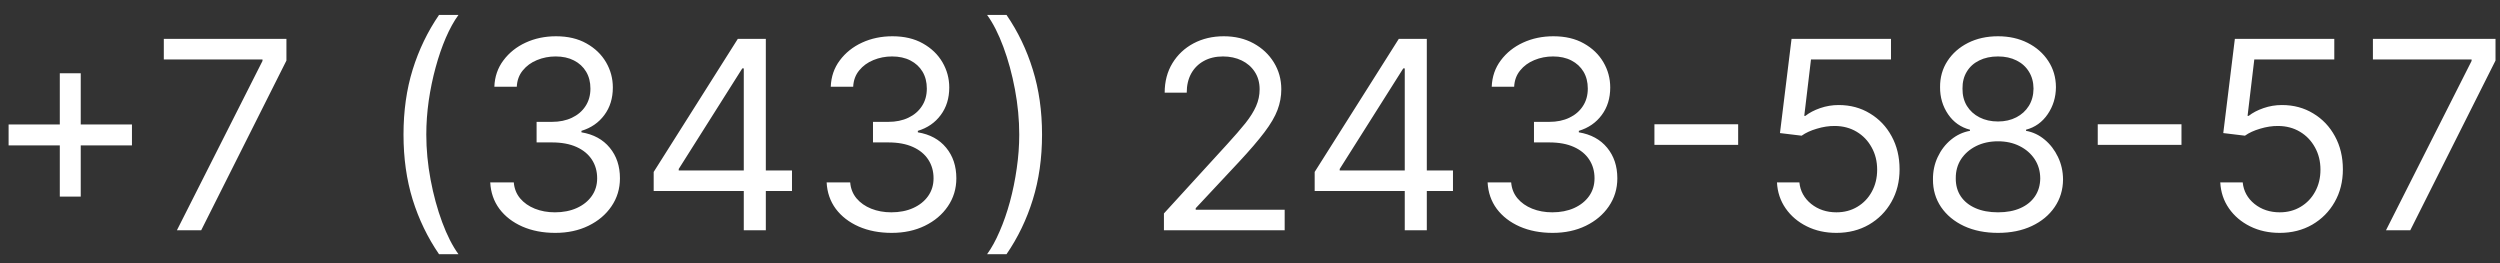 <?xml version="1.0" encoding="UTF-8"?> <svg xmlns="http://www.w3.org/2000/svg" width="152" height="16" viewBox="0 0 152 16" fill="none"><rect x="0" y="0" width="152" height="16" fill="#333333" stroke="none"/><path d="M3.636 11.954V4.455H4.909V11.954H3.636ZM0.523 8.841V7.568H8.023V8.841H0.523ZM10.756 14L15.96 3.705V3.614H9.96V2.364H17.415V3.682L12.233 14H10.756ZM24.533 8.182C24.533 6.75 24.718 5.434 25.09 4.233C25.465 3.028 25.999 1.92 26.692 0.909H27.874C27.601 1.284 27.345 1.746 27.107 2.295C26.872 2.841 26.665 3.441 26.487 4.097C26.309 4.748 26.169 5.422 26.067 6.119C25.968 6.816 25.919 7.504 25.919 8.182C25.919 9.083 26.006 9.998 26.18 10.926C26.355 11.854 26.59 12.716 26.885 13.511C27.18 14.307 27.51 14.954 27.874 15.454H26.692C25.999 14.443 25.465 13.337 25.09 12.136C24.718 10.932 24.533 9.614 24.533 8.182ZM33.761 14.159C33.011 14.159 32.343 14.03 31.756 13.773C31.172 13.515 30.708 13.157 30.364 12.699C30.023 12.237 29.837 11.701 29.807 11.091H31.239C31.269 11.466 31.398 11.79 31.625 12.062C31.852 12.331 32.15 12.54 32.517 12.688C32.885 12.835 33.292 12.909 33.739 12.909C34.239 12.909 34.682 12.822 35.068 12.648C35.455 12.473 35.758 12.231 35.977 11.921C36.197 11.61 36.307 11.25 36.307 10.841C36.307 10.413 36.201 10.036 35.989 9.71C35.776 9.381 35.466 9.123 35.057 8.938C34.648 8.752 34.148 8.659 33.557 8.659H32.625V7.409H33.557C34.019 7.409 34.424 7.326 34.773 7.159C35.125 6.992 35.4 6.758 35.597 6.455C35.797 6.152 35.898 5.795 35.898 5.386C35.898 4.992 35.811 4.65 35.636 4.358C35.462 4.066 35.216 3.839 34.898 3.676C34.583 3.513 34.212 3.432 33.784 3.432C33.383 3.432 33.004 3.506 32.648 3.653C32.295 3.797 32.008 4.008 31.784 4.284C31.561 4.557 31.439 4.886 31.421 5.273H30.057C30.079 4.663 30.263 4.129 30.608 3.67C30.953 3.208 31.403 2.848 31.96 2.591C32.521 2.333 33.136 2.205 33.807 2.205C34.526 2.205 35.144 2.35 35.659 2.642C36.174 2.93 36.57 3.311 36.847 3.784C37.123 4.258 37.261 4.769 37.261 5.318C37.261 5.973 37.089 6.532 36.744 6.994C36.403 7.456 35.939 7.777 35.352 7.955V8.045C36.087 8.167 36.661 8.479 37.074 8.983C37.487 9.483 37.693 10.102 37.693 10.841C37.693 11.473 37.521 12.042 37.176 12.546C36.835 13.046 36.369 13.439 35.778 13.727C35.188 14.015 34.515 14.159 33.761 14.159ZM39.744 11.614V10.454L44.858 2.364H45.699V4.159H45.131L41.267 10.273V10.364H48.153V11.614H39.744ZM45.222 14V11.261V10.722V2.364H46.562V14H45.222ZM54.215 14.159C53.465 14.159 52.796 14.03 52.209 13.773C51.626 13.515 51.161 13.157 50.817 12.699C50.476 12.237 50.29 11.701 50.26 11.091H51.692C51.722 11.466 51.851 11.79 52.078 12.062C52.305 12.331 52.603 12.54 52.97 12.688C53.338 12.835 53.745 12.909 54.192 12.909C54.692 12.909 55.135 12.822 55.521 12.648C55.908 12.473 56.211 12.231 56.43 11.921C56.65 11.61 56.76 11.25 56.76 10.841C56.76 10.413 56.654 10.036 56.442 9.71C56.23 9.381 55.919 9.123 55.51 8.938C55.101 8.752 54.601 8.659 54.01 8.659H53.078V7.409H54.01C54.472 7.409 54.877 7.326 55.226 7.159C55.578 6.992 55.853 6.758 56.05 6.455C56.251 6.152 56.351 5.795 56.351 5.386C56.351 4.992 56.264 4.65 56.09 4.358C55.915 4.066 55.669 3.839 55.351 3.676C55.036 3.513 54.665 3.432 54.237 3.432C53.836 3.432 53.457 3.506 53.101 3.653C52.749 3.797 52.461 4.008 52.237 4.284C52.014 4.557 51.892 4.886 51.874 5.273H50.51C50.533 4.663 50.716 4.129 51.061 3.67C51.406 3.208 51.856 2.848 52.413 2.591C52.974 2.333 53.59 2.205 54.26 2.205C54.98 2.205 55.597 2.35 56.112 2.642C56.627 2.93 57.023 3.311 57.3 3.784C57.576 4.258 57.715 4.769 57.715 5.318C57.715 5.973 57.542 6.532 57.197 6.994C56.856 7.456 56.392 7.777 55.805 7.955V8.045C56.54 8.167 57.114 8.479 57.527 8.983C57.94 9.483 58.146 10.102 58.146 10.841C58.146 11.473 57.974 12.042 57.629 12.546C57.288 13.046 56.822 13.439 56.231 13.727C55.641 14.015 54.968 14.159 54.215 14.159ZM63.356 8.182C63.356 9.614 63.169 10.932 62.794 12.136C62.423 13.337 61.891 14.443 61.197 15.454H60.016C60.288 15.079 60.542 14.617 60.777 14.068C61.016 13.523 61.224 12.924 61.402 12.273C61.58 11.617 61.718 10.941 61.817 10.244C61.919 9.544 61.97 8.856 61.97 8.182C61.97 7.28 61.883 6.366 61.709 5.438C61.535 4.509 61.3 3.648 61.004 2.852C60.709 2.057 60.379 1.409 60.016 0.909H61.197C61.891 1.92 62.423 3.028 62.794 4.233C63.169 5.434 63.356 6.75 63.356 8.182ZM70.767 14V12.977L74.608 8.773C75.059 8.28 75.43 7.852 75.722 7.489C76.013 7.121 76.229 6.777 76.369 6.455C76.513 6.129 76.585 5.788 76.585 5.432C76.585 5.023 76.487 4.669 76.29 4.369C76.097 4.07 75.831 3.839 75.494 3.676C75.157 3.513 74.778 3.432 74.358 3.432C73.911 3.432 73.521 3.525 73.188 3.71C72.858 3.892 72.602 4.148 72.421 4.477C72.242 4.807 72.153 5.193 72.153 5.636H70.812C70.812 4.955 70.97 4.356 71.284 3.841C71.599 3.326 72.026 2.924 72.568 2.636C73.114 2.348 73.725 2.205 74.403 2.205C75.085 2.205 75.689 2.348 76.216 2.636C76.742 2.924 77.155 3.312 77.454 3.801C77.754 4.29 77.903 4.833 77.903 5.432C77.903 5.86 77.826 6.278 77.671 6.688C77.519 7.093 77.254 7.545 76.875 8.045C76.5 8.542 75.979 9.148 75.312 9.864L72.699 12.659V12.75H78.108V14H70.767ZM79.932 11.614V10.454L85.046 2.364H85.886V4.159H85.318L81.454 10.273V10.364H88.341V11.614H79.932ZM85.409 14V11.261V10.722V2.364H86.75V14H85.409ZM94.402 14.159C93.652 14.159 92.983 14.03 92.396 13.773C91.813 13.515 91.349 13.157 91.004 12.699C90.663 12.237 90.478 11.701 90.447 11.091H91.879C91.91 11.466 92.038 11.79 92.266 12.062C92.493 12.331 92.79 12.54 93.158 12.688C93.525 12.835 93.932 12.909 94.379 12.909C94.879 12.909 95.322 12.822 95.709 12.648C96.095 12.473 96.398 12.231 96.618 11.921C96.838 11.61 96.947 11.25 96.947 10.841C96.947 10.413 96.841 10.036 96.629 9.71C96.417 9.381 96.106 9.123 95.697 8.938C95.288 8.752 94.788 8.659 94.197 8.659H93.266V7.409H94.197C94.66 7.409 95.065 7.326 95.413 7.159C95.766 6.992 96.04 6.758 96.237 6.455C96.438 6.152 96.538 5.795 96.538 5.386C96.538 4.992 96.451 4.65 96.277 4.358C96.103 4.066 95.856 3.839 95.538 3.676C95.224 3.513 94.853 3.432 94.425 3.432C94.023 3.432 93.644 3.506 93.288 3.653C92.936 3.797 92.648 4.008 92.425 4.284C92.201 4.557 92.08 4.886 92.061 5.273H90.697C90.72 4.663 90.904 4.129 91.249 3.67C91.593 3.208 92.044 2.848 92.601 2.591C93.162 2.333 93.777 2.205 94.447 2.205C95.167 2.205 95.785 2.35 96.3 2.642C96.815 2.93 97.211 3.311 97.487 3.784C97.764 4.258 97.902 4.769 97.902 5.318C97.902 5.973 97.73 6.532 97.385 6.994C97.044 7.456 96.58 7.777 95.993 7.955V8.045C96.728 8.167 97.302 8.479 97.715 8.983C98.127 9.483 98.334 10.102 98.334 10.841C98.334 11.473 98.162 12.042 97.817 12.546C97.476 13.046 97.01 13.439 96.419 13.727C95.828 14.015 95.156 14.159 94.402 14.159ZM105.68 7.557V8.807H100.589V7.557H105.68ZM111.653 14.159C110.987 14.159 110.386 14.027 109.852 13.761C109.318 13.496 108.89 13.133 108.568 12.671C108.246 12.208 108.07 11.682 108.04 11.091H109.403C109.456 11.617 109.695 12.053 110.119 12.398C110.547 12.739 111.059 12.909 111.653 12.909C112.131 12.909 112.555 12.797 112.926 12.574C113.301 12.35 113.595 12.044 113.807 11.653C114.023 11.259 114.131 10.814 114.131 10.318C114.131 9.811 114.019 9.358 113.795 8.96C113.576 8.559 113.273 8.242 112.886 8.011C112.5 7.78 112.059 7.663 111.562 7.659C111.206 7.655 110.841 7.71 110.466 7.824C110.091 7.934 109.782 8.076 109.54 8.25L108.222 8.091L108.926 2.364H114.972V3.614H110.108L109.699 7.045H109.767C110.006 6.856 110.305 6.699 110.665 6.574C111.025 6.449 111.4 6.386 111.79 6.386C112.502 6.386 113.136 6.557 113.693 6.898C114.254 7.235 114.693 7.697 115.011 8.284C115.333 8.871 115.494 9.542 115.494 10.296C115.494 11.038 115.328 11.701 114.994 12.284C114.665 12.864 114.21 13.322 113.631 13.659C113.051 13.992 112.392 14.159 111.653 14.159ZM121.479 14.159C120.698 14.159 120.009 14.021 119.411 13.744C118.816 13.464 118.352 13.079 118.018 12.591C117.685 12.098 117.52 11.538 117.524 10.909C117.52 10.417 117.617 9.962 117.814 9.545C118.011 9.125 118.28 8.775 118.621 8.494C118.965 8.21 119.35 8.03 119.774 7.955V7.886C119.217 7.742 118.774 7.43 118.445 6.949C118.115 6.464 117.952 5.913 117.956 5.295C117.952 4.705 118.102 4.176 118.405 3.71C118.708 3.244 119.125 2.877 119.655 2.608C120.189 2.339 120.797 2.205 121.479 2.205C122.153 2.205 122.755 2.339 123.286 2.608C123.816 2.877 124.232 3.244 124.536 3.71C124.842 4.176 124.998 4.705 125.001 5.295C124.998 5.913 124.829 6.464 124.496 6.949C124.166 7.43 123.729 7.742 123.183 7.886V7.955C123.604 8.03 123.982 8.21 124.32 8.494C124.657 8.775 124.926 9.125 125.126 9.545C125.327 9.962 125.429 10.417 125.433 10.909C125.429 11.538 125.259 12.098 124.922 12.591C124.589 13.079 124.125 13.464 123.53 13.744C122.939 14.021 122.255 14.159 121.479 14.159ZM121.479 12.909C122.005 12.909 122.46 12.824 122.842 12.653C123.225 12.483 123.52 12.242 123.729 11.932C123.937 11.621 124.043 11.258 124.047 10.841C124.043 10.402 123.929 10.013 123.706 9.676C123.482 9.339 123.178 9.074 122.791 8.881C122.409 8.688 121.971 8.591 121.479 8.591C120.982 8.591 120.539 8.688 120.149 8.881C119.763 9.074 119.458 9.339 119.234 9.676C119.015 10.013 118.907 10.402 118.911 10.841C118.907 11.258 119.007 11.621 119.212 11.932C119.42 12.242 119.717 12.483 120.104 12.653C120.49 12.824 120.948 12.909 121.479 12.909ZM121.479 7.386C121.895 7.386 122.265 7.303 122.587 7.136C122.912 6.97 123.168 6.737 123.354 6.438C123.539 6.138 123.634 5.788 123.638 5.386C123.634 4.992 123.541 4.65 123.359 4.358C123.178 4.062 122.926 3.835 122.604 3.676C122.282 3.513 121.907 3.432 121.479 3.432C121.043 3.432 120.662 3.513 120.337 3.676C120.011 3.835 119.759 4.062 119.581 4.358C119.403 4.65 119.316 4.992 119.32 5.386C119.316 5.788 119.405 6.138 119.587 6.438C119.772 6.737 120.028 6.97 120.354 7.136C120.679 7.303 121.054 7.386 121.479 7.386ZM132.634 7.557V8.807H127.543V7.557H132.634ZM138.607 14.159C137.94 14.159 137.339 14.027 136.805 13.761C136.271 13.496 135.843 13.133 135.521 12.671C135.199 12.208 135.023 11.682 134.993 11.091H136.357C136.41 11.617 136.648 12.053 137.072 12.398C137.5 12.739 138.012 12.909 138.607 12.909C139.084 12.909 139.508 12.797 139.879 12.574C140.254 12.35 140.548 12.044 140.76 11.653C140.976 11.259 141.084 10.814 141.084 10.318C141.084 9.811 140.972 9.358 140.749 8.96C140.529 8.559 140.226 8.242 139.839 8.011C139.453 7.78 139.012 7.663 138.516 7.659C138.16 7.655 137.794 7.71 137.419 7.824C137.044 7.934 136.735 8.076 136.493 8.25L135.175 8.091L135.879 2.364H141.925V3.614H137.061L136.652 7.045H136.72C136.959 6.856 137.258 6.699 137.618 6.574C137.978 6.449 138.353 6.386 138.743 6.386C139.455 6.386 140.089 6.557 140.646 6.898C141.207 7.235 141.646 7.697 141.964 8.284C142.286 8.871 142.447 9.542 142.447 10.296C142.447 11.038 142.281 11.701 141.947 12.284C141.618 12.864 141.163 13.322 140.584 13.659C140.004 13.992 139.345 14.159 138.607 14.159ZM145.068 14L150.273 3.705V3.614H144.273V2.364H151.727V3.682L146.545 14H145.068Z" fill="white"></path></svg> 